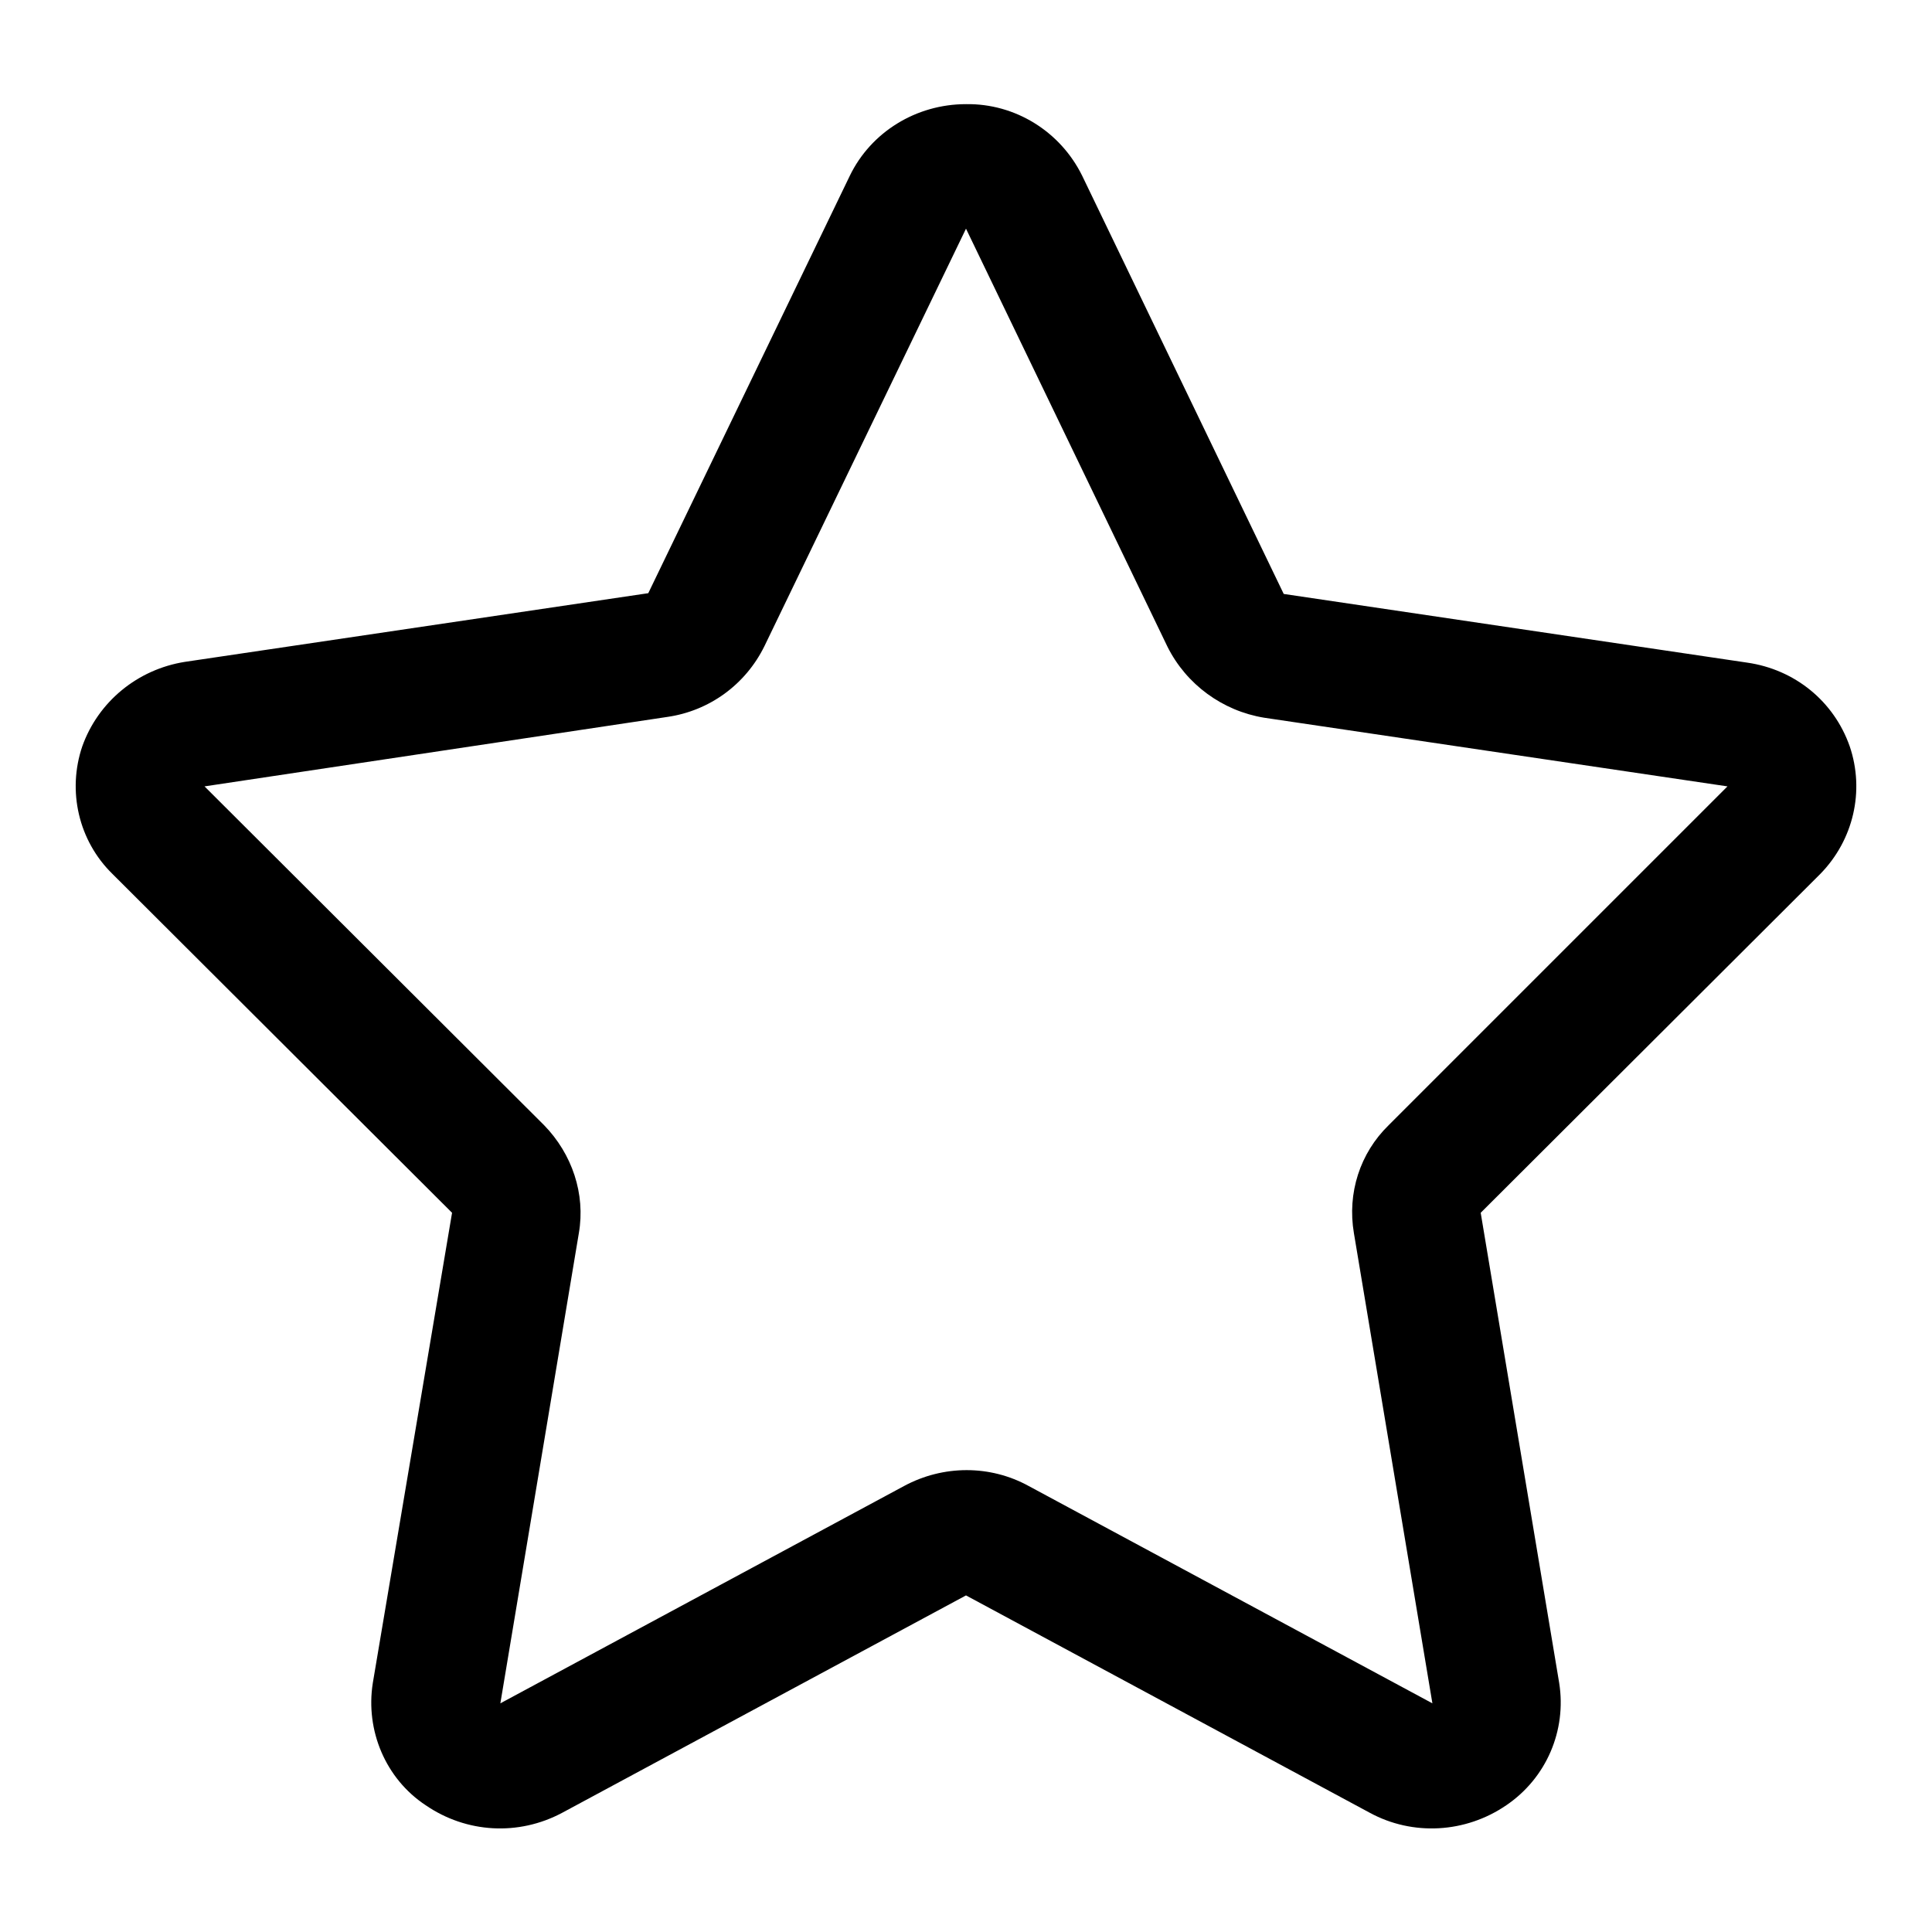 <?xml version="1.0" encoding="utf-8"?>
<!-- Svg Vector Icons : http://www.onlinewebfonts.com/icon -->
<!DOCTYPE svg PUBLIC "-//W3C//DTD SVG 1.1//EN" "http://www.w3.org/Graphics/SVG/1.1/DTD/svg11.dtd">
<svg version="1.1" xmlns="http://www.w3.org/2000/svg" xmlns:xlink="http://www.w3.org/1999/xlink" x="0px" y="0px" viewBox="0 0 256 256" enable-background="new 0 0 256 256" xml:space="preserve">
<g> <path fill="#000000" d="M245.1,98.9c-2.1-6-7.3-10.2-13.6-11.1l-61.4-9.1l-26.7-55.4c-2.9-5.9-8.9-9.6-15.4-9.5 c-6.6,0-12.6,3.7-15.4,9.5L85.9,78.6l-61.4,9.1C18.2,88.7,13,93,10.9,98.9c-2,5.9-0.5,12.5,4,16.9l45,44.9L49.4,223 c-1,6.3,1.7,12.7,7,16.2c5.4,3.7,12.3,4.1,18.1,1l53.5-28.8l53.5,28.8c5.7,3.1,12.7,2.7,18.1-1c5.3-3.6,8-9.9,7-16.2l-10.4-62.3 l45-44.9C245.6,111.3,247.1,104.8,245.1,98.9L245.1,98.9z M184,149.1c-3.8,3.7-5.5,9-4.6,14.3l10.4,62.3l-53.5-28.8 c-5.1-2.8-11.3-2.8-16.5,0l-53.5,28.8l10.4-62.3c0.9-5.2-0.9-10.5-4.6-14.3l-45-44.9L88.4,95c5.6-0.8,10.4-4.3,12.9-9.4L128,30.3 l26.7,55.4c2.5,5,7.3,8.5,12.8,9.4l61.4,9.1L184,149.1L184,149.1z"/></g>
</svg>